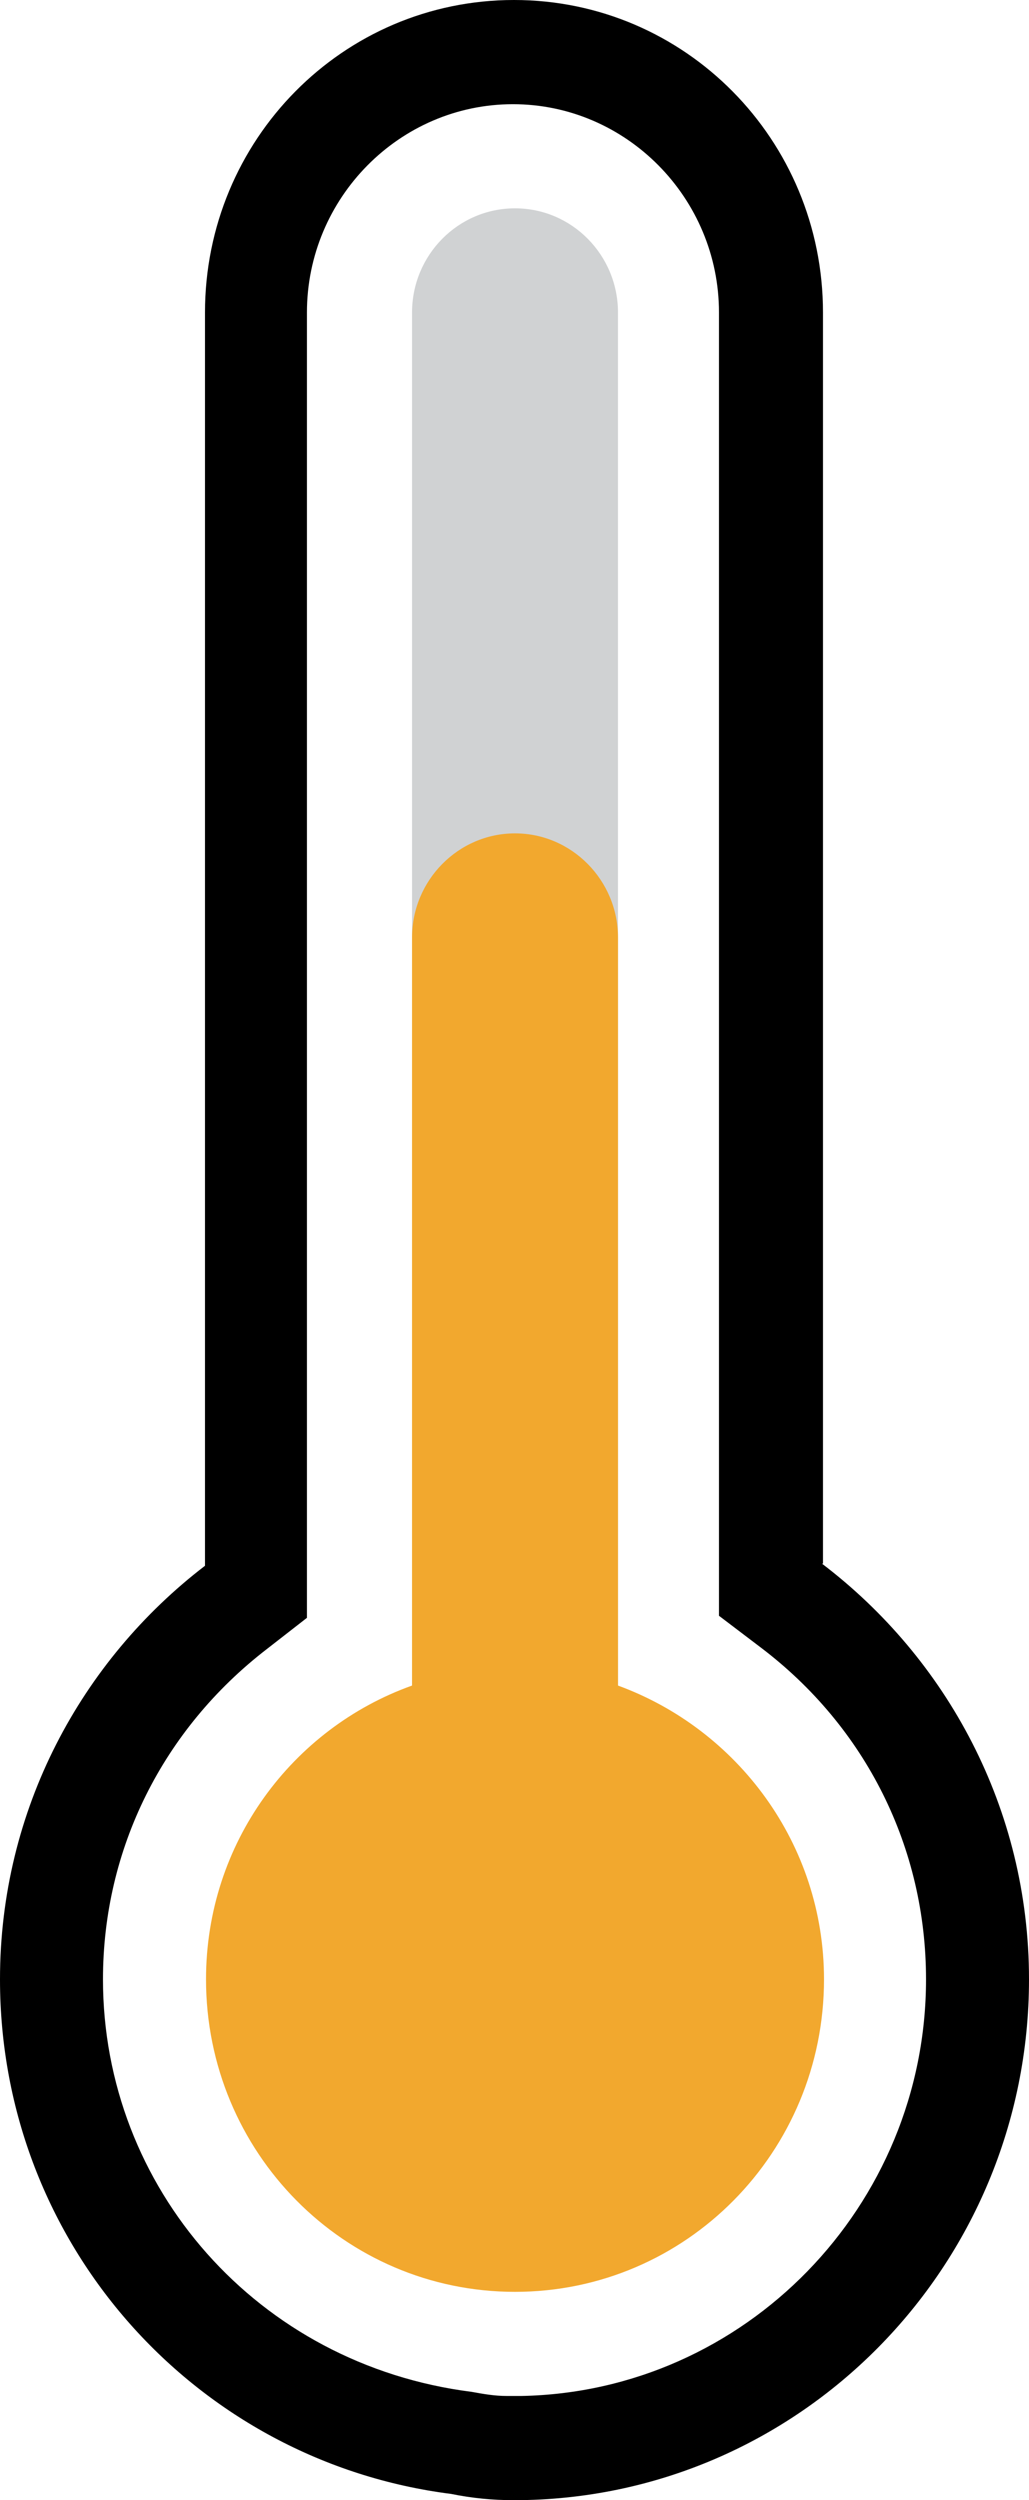 <svg width="14" height="34" viewBox="0 0 14 34" fill="none" xmlns="http://www.w3.org/2000/svg">
<path d="M8.408 4.25C8.408 3.468 7.781 2.833 7.007 2.833C6.233 2.833 5.606 3.468 5.606 4.25V28.333C5.606 29.116 6.233 29.75 7.007 29.75C7.781 29.75 8.408 29.116 8.408 28.333V4.25Z" fill="#D0D2D3"/>
<path d="M11.197 21.264V4.25C11.197 1.898 9.319 0 6.993 0C4.667 0 2.789 1.898 2.789 4.25V21.293C1.107 22.582 0 24.608 0 26.917C0 30.529 2.677 33.476 6.138 33.915C6.418 33.972 6.699 34 6.993 34C10.861 34 14 30.827 14 26.917C14 24.593 12.879 22.553 11.183 21.264H11.197ZM7.105 32.583H6.895C6.727 32.583 6.573 32.555 6.418 32.527C3.503 32.158 1.401 29.75 1.401 26.917C1.401 25.146 2.214 23.517 3.63 22.426L4.176 22.001V4.25C4.176 2.692 5.437 1.417 6.979 1.417C8.521 1.417 9.782 2.692 9.782 4.25V21.973L10.342 22.398C11.786 23.488 12.599 25.132 12.599 26.917C12.599 30.005 10.132 32.527 7.091 32.583H7.105Z" fill="black"/>
<path d="M8.408 22.922V12.75C8.408 11.971 7.778 11.333 7.007 11.333C6.236 11.333 5.606 11.971 5.606 12.75V22.922C3.98 23.503 2.803 25.061 2.803 26.917C2.803 29.268 4.681 31.167 7.007 31.167C9.333 31.167 11.211 29.268 11.211 26.917C11.211 25.075 10.034 23.517 8.408 22.922Z" fill="#F2A82E"/>
</svg>
